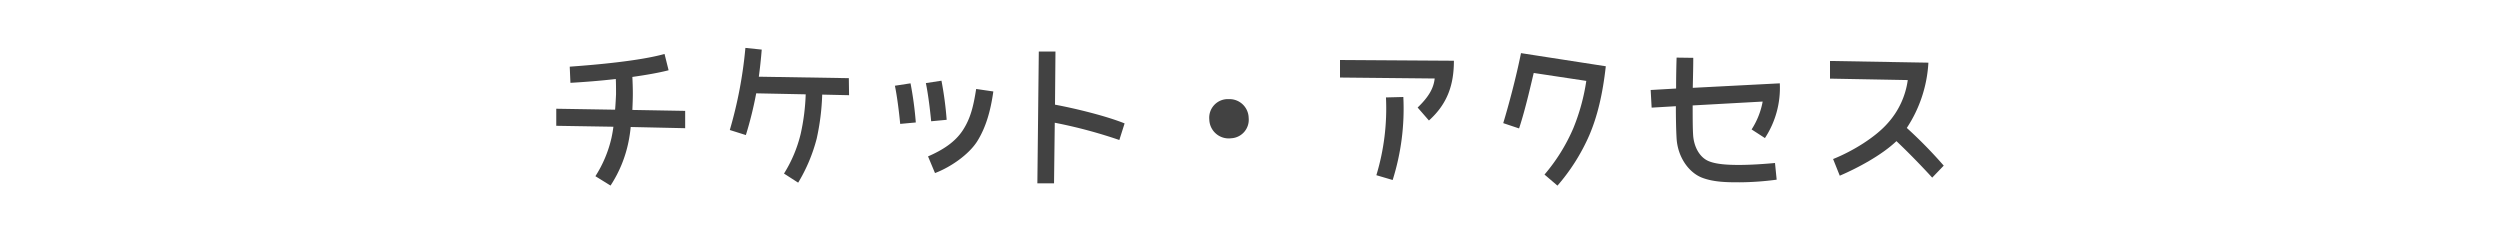<svg xmlns="http://www.w3.org/2000/svg" viewBox="0 0 750 70" width="750" height="70"><defs><style>.cls-1{fill:#424242;}</style></defs><g id="ttl-ticket" data-name="ttl-ticket"><path class="cls-1" d="M205.55,38.46l-16.34-.36a41.3,41.3,0,0,1-.65,4.39,37.42,37.42,0,0,1-5.4,13.18l-4.54-2.81a36.18,36.18,0,0,0,4.83-11.52c.21-1,.43-2.16.57-3.32l-17.14-.28V32.62l17.65.29c.14-1.58.21-3.17.28-4.61,0-1.8,0-3.24-.07-4.6-4.89.57-9.79.93-13.61,1.15L170.92,20c8-.57,21-1.73,28.44-3.81l1.22,4.89c-3.09.79-6.91,1.44-10.87,2,.07,1.51.14,3.17.14,5,0,1.58-.07,3.24-.14,4.9l15.84.28Z"/><path class="cls-1" d="M246.66,28.38A70.29,70.29,0,0,1,245,41.62a49.56,49.56,0,0,1-5.55,13.18l-4.25-2.73a40.08,40.08,0,0,0,5-11.89,63.61,63.61,0,0,0,1.51-11.88L226.86,28a111.7,111.7,0,0,1-3.1,12.52L218.94,39a128.84,128.84,0,0,0,4.68-24.63l4.9.51c-.22,2.73-.51,5.47-.87,8.13l27,.44.07,5.11Z"/><path class="cls-1" d="M273.16,25a105.5,105.5,0,0,1,1.58,11.74l-4.68.43c-.36-3.74-.94-8.35-1.59-11.45Zm6.19,11.38c-.36-3.75-.94-8.35-1.59-11.45l4.68-.72A103.1,103.1,0,0,1,284,35.94ZM298,27.44c-.79,5.62-2.16,10.73-4.9,15.05-2.52,3.89-7.85,7.63-12.6,9.43l-2.09-5c4.47-1.94,8.14-4.32,10.44-7.85s3.17-7.12,4-12.38Z"/><path class="cls-1" d="M335.8,42a146.11,146.11,0,0,0-19.37-5.18L316.21,55h-5l.43-39.53h5L316.5,31.4c5.83,1.08,15.12,3.31,20.88,5.62Z"/><path class="cls-1" d="M374.6,35.36a5.56,5.56,0,0,1-5.25,6.12,5.82,5.82,0,0,1-6.56-5.62,5.58,5.58,0,0,1,5.84-6.12A5.75,5.75,0,0,1,374.6,35.36Z"/><path class="cls-1" d="M436.17,18.22c0,7-1.8,12.82-7.49,17.93l-3.39-3.89c3.53-3.38,4.83-6,5.11-8.71L402,23.26V18ZM421,29.1A71,71,0,0,1,417.8,54l-4.89-1.44a69.09,69.09,0,0,0,2.88-23.33Z"/><path class="cls-1" d="M481.74,19.88c-.94,8.42-2.52,15.05-5,20.81a59,59,0,0,1-9.5,15l-3.89-3.32A54.33,54.33,0,0,0,472,38.46a61.23,61.23,0,0,0,3.89-14.19l-15.77-2.38c-.58,2.31-2.45,10.81-4.4,16.64l-4.75-1.59c1.66-5.47,3.89-13.82,5.33-21Z"/><path class="cls-1" d="M532.5,48.9l.5,5a86.74,86.74,0,0,1-11.16.79c-3.45,0-7.77,0-11.37-1.44-3.89-1.59-7.13-6.12-7.49-11.67-.15-2.45-.22-6-.22-9.72l-7.27.43L495.2,27l7.63-.44c0-3.74.08-7.2.15-9.28l5,.07c0,2.16-.07,5.47-.15,9L533.94,25a27.42,27.42,0,0,1-4.46,16.42l-4-2.59a23,23,0,0,0,3.32-8.36l-21,1.16c0,3.6,0,7,.15,9.07.28,3.45,1.94,6.33,4.32,7.49s6.4,1.29,9.57,1.29C525.44,49.47,529.48,49.18,532.5,48.9Z"/><path class="cls-1" d="M583.12,49.69l-3.46,3.6c-2.81-3.1-7.2-7.63-10.73-10.95-4.54,4.32-11.81,8.14-17,10.37l-2-5c5.91-2.37,12.75-6.55,16.49-10.87a24.18,24.18,0,0,0,5.91-12.82l-23.33-.43V18.29l29.52.51a39.48,39.48,0,0,1-6.48,19.58A136.16,136.16,0,0,1,583.12,49.69Z"/></g></svg>